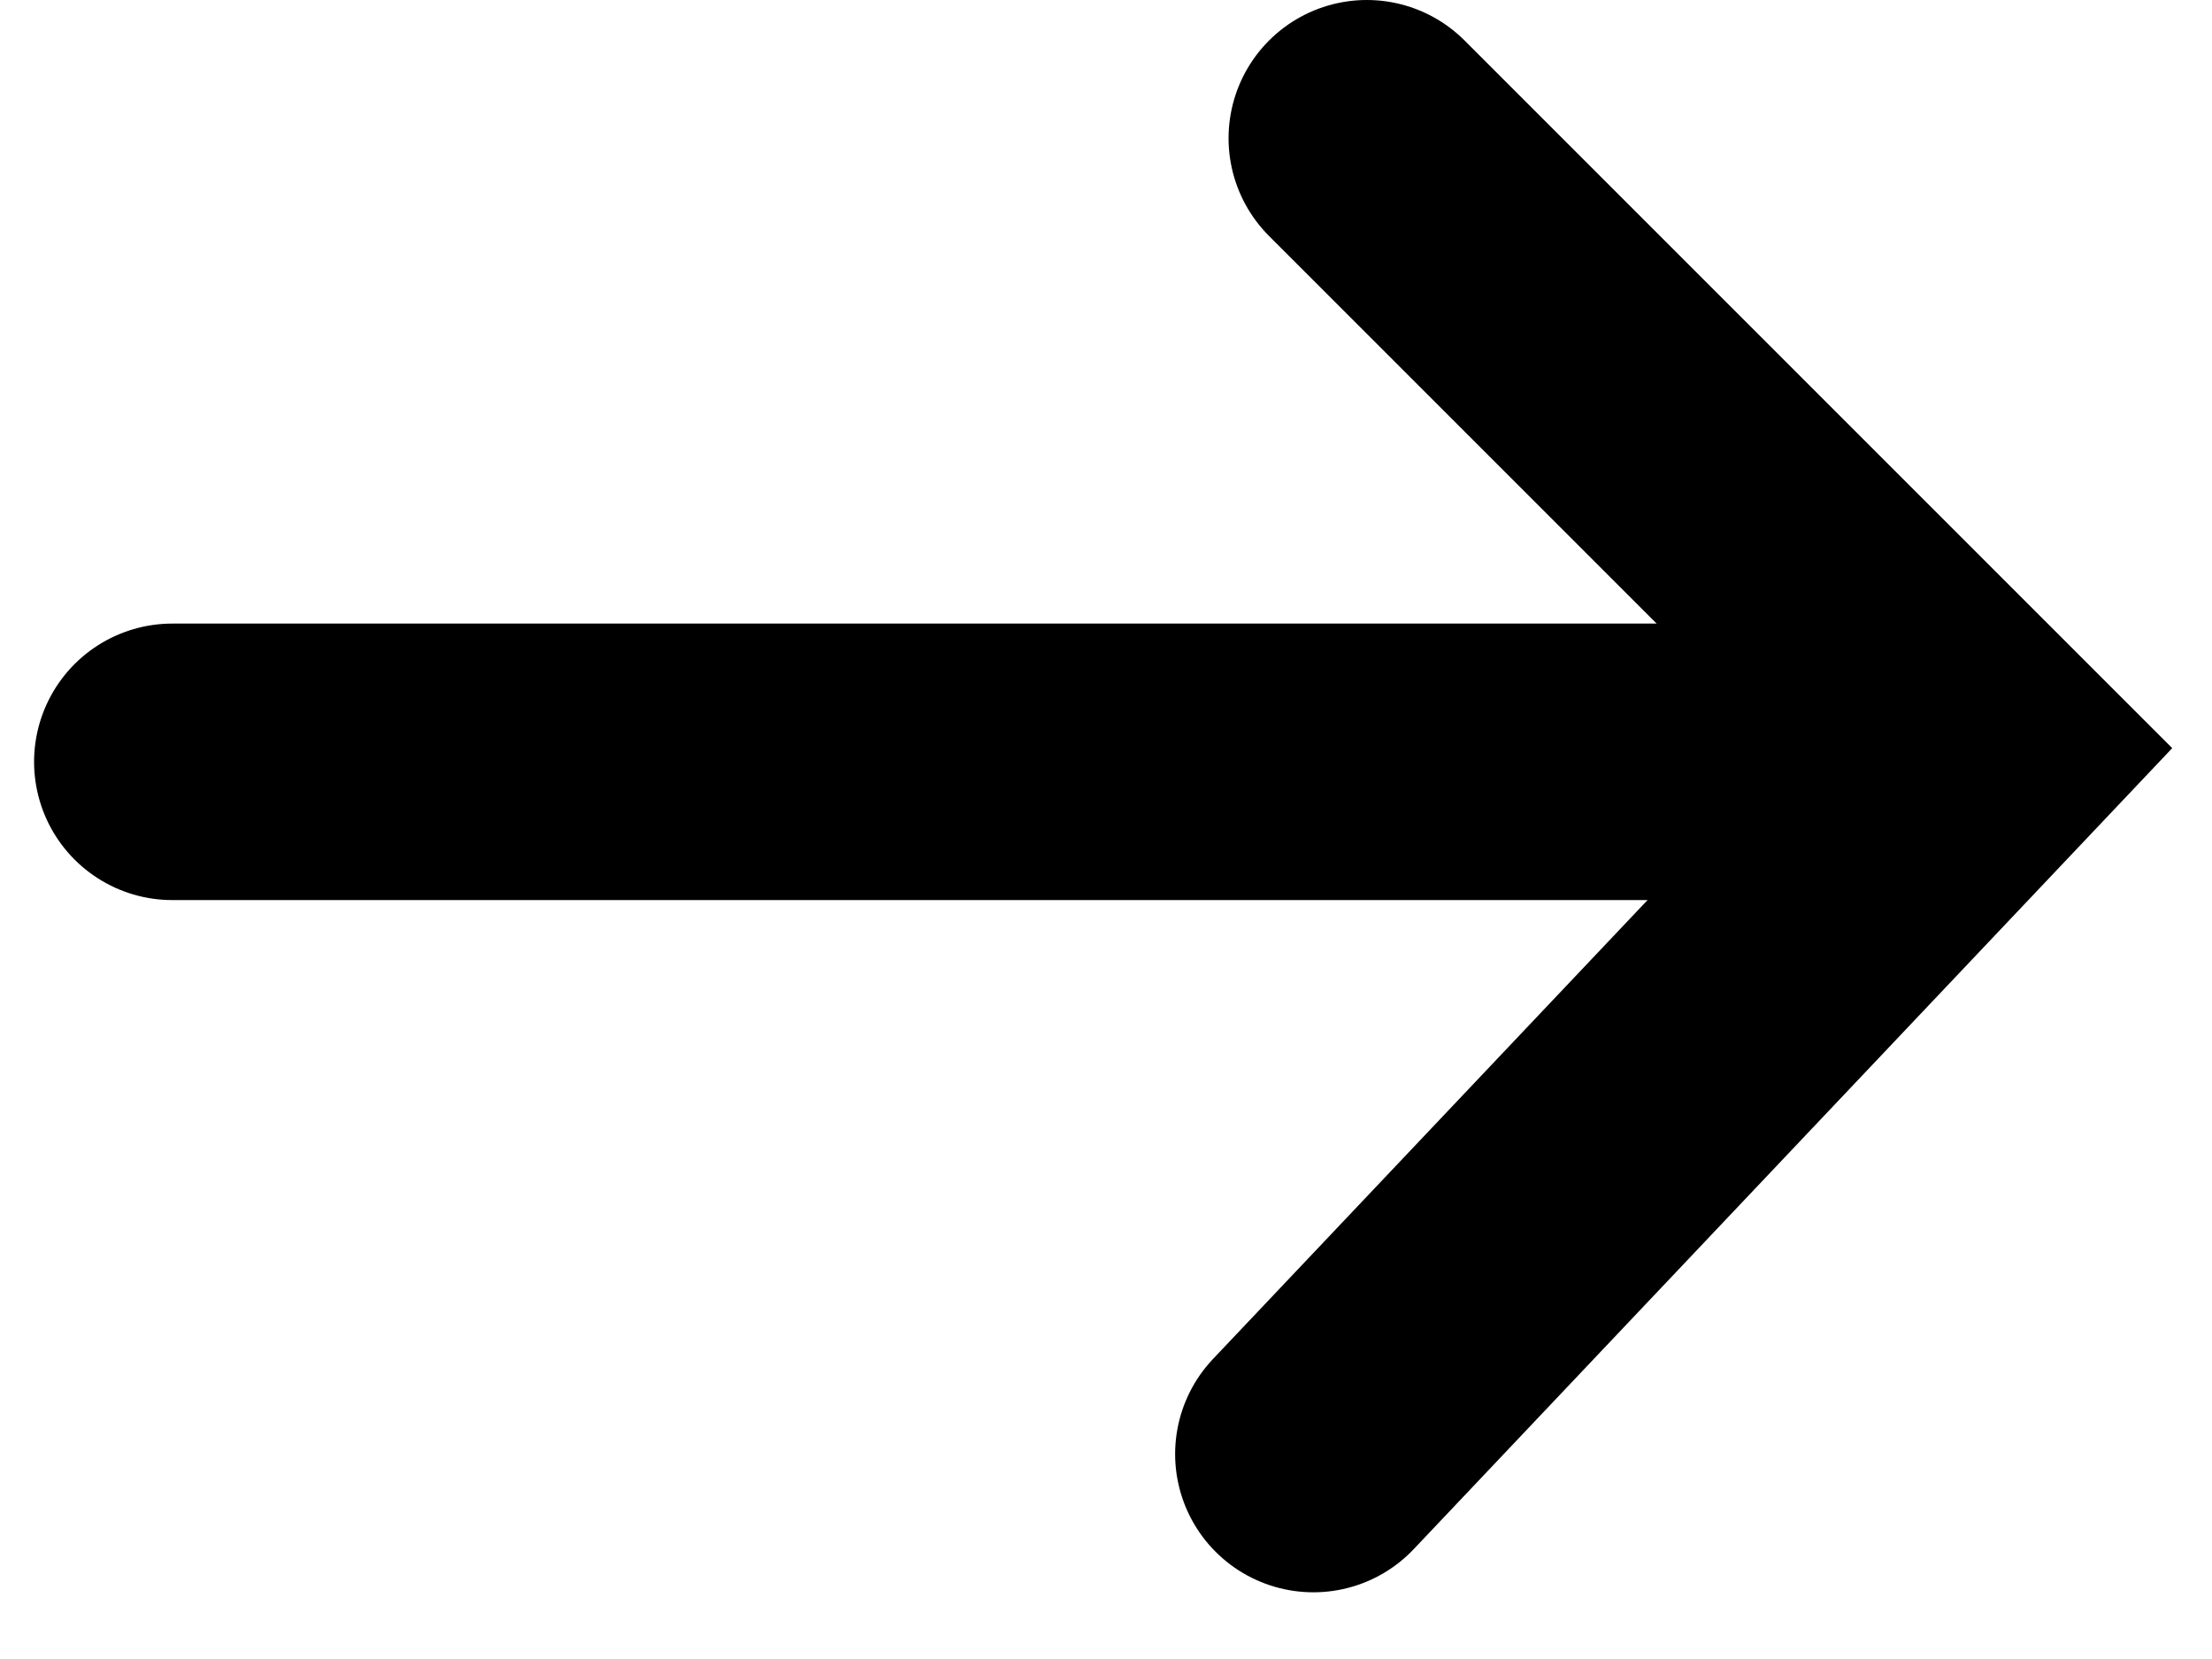 <?xml version="1.0" encoding="UTF-8"?>
<svg width="32px" height="24px" viewBox="0 0 32 24" version="1.1" xmlns="http://www.w3.org/2000/svg" xmlns:xlink="http://www.w3.org/1999/xlink">
    <title>Group 14</title>
    <desc>Created with Sketch.</desc>
    <defs/>
    <g id="Diakonie" stroke="none" stroke-width="1" fill="none" fill-rule="evenodd" stroke-linecap="round">
        <g id="home-copy-4" transform="translate(-663, -1132)" stroke="currentColor" stroke-width="4">
            <g id="Magazin" transform="translate(134, 682)">
                <g id="Group" transform="translate(1, 279)">
                    <g id="Group-14" transform="translate(530, 173)">
                        <polyline id="Path-2" points="17.773 0 26.634 8.861 17 19.035"/>
                        <path d="M26.447,9.021 L0.493,9.021" id="Path-3"/>
                    </g>
                </g>
            </g>
        </g>
    </g>
</svg>